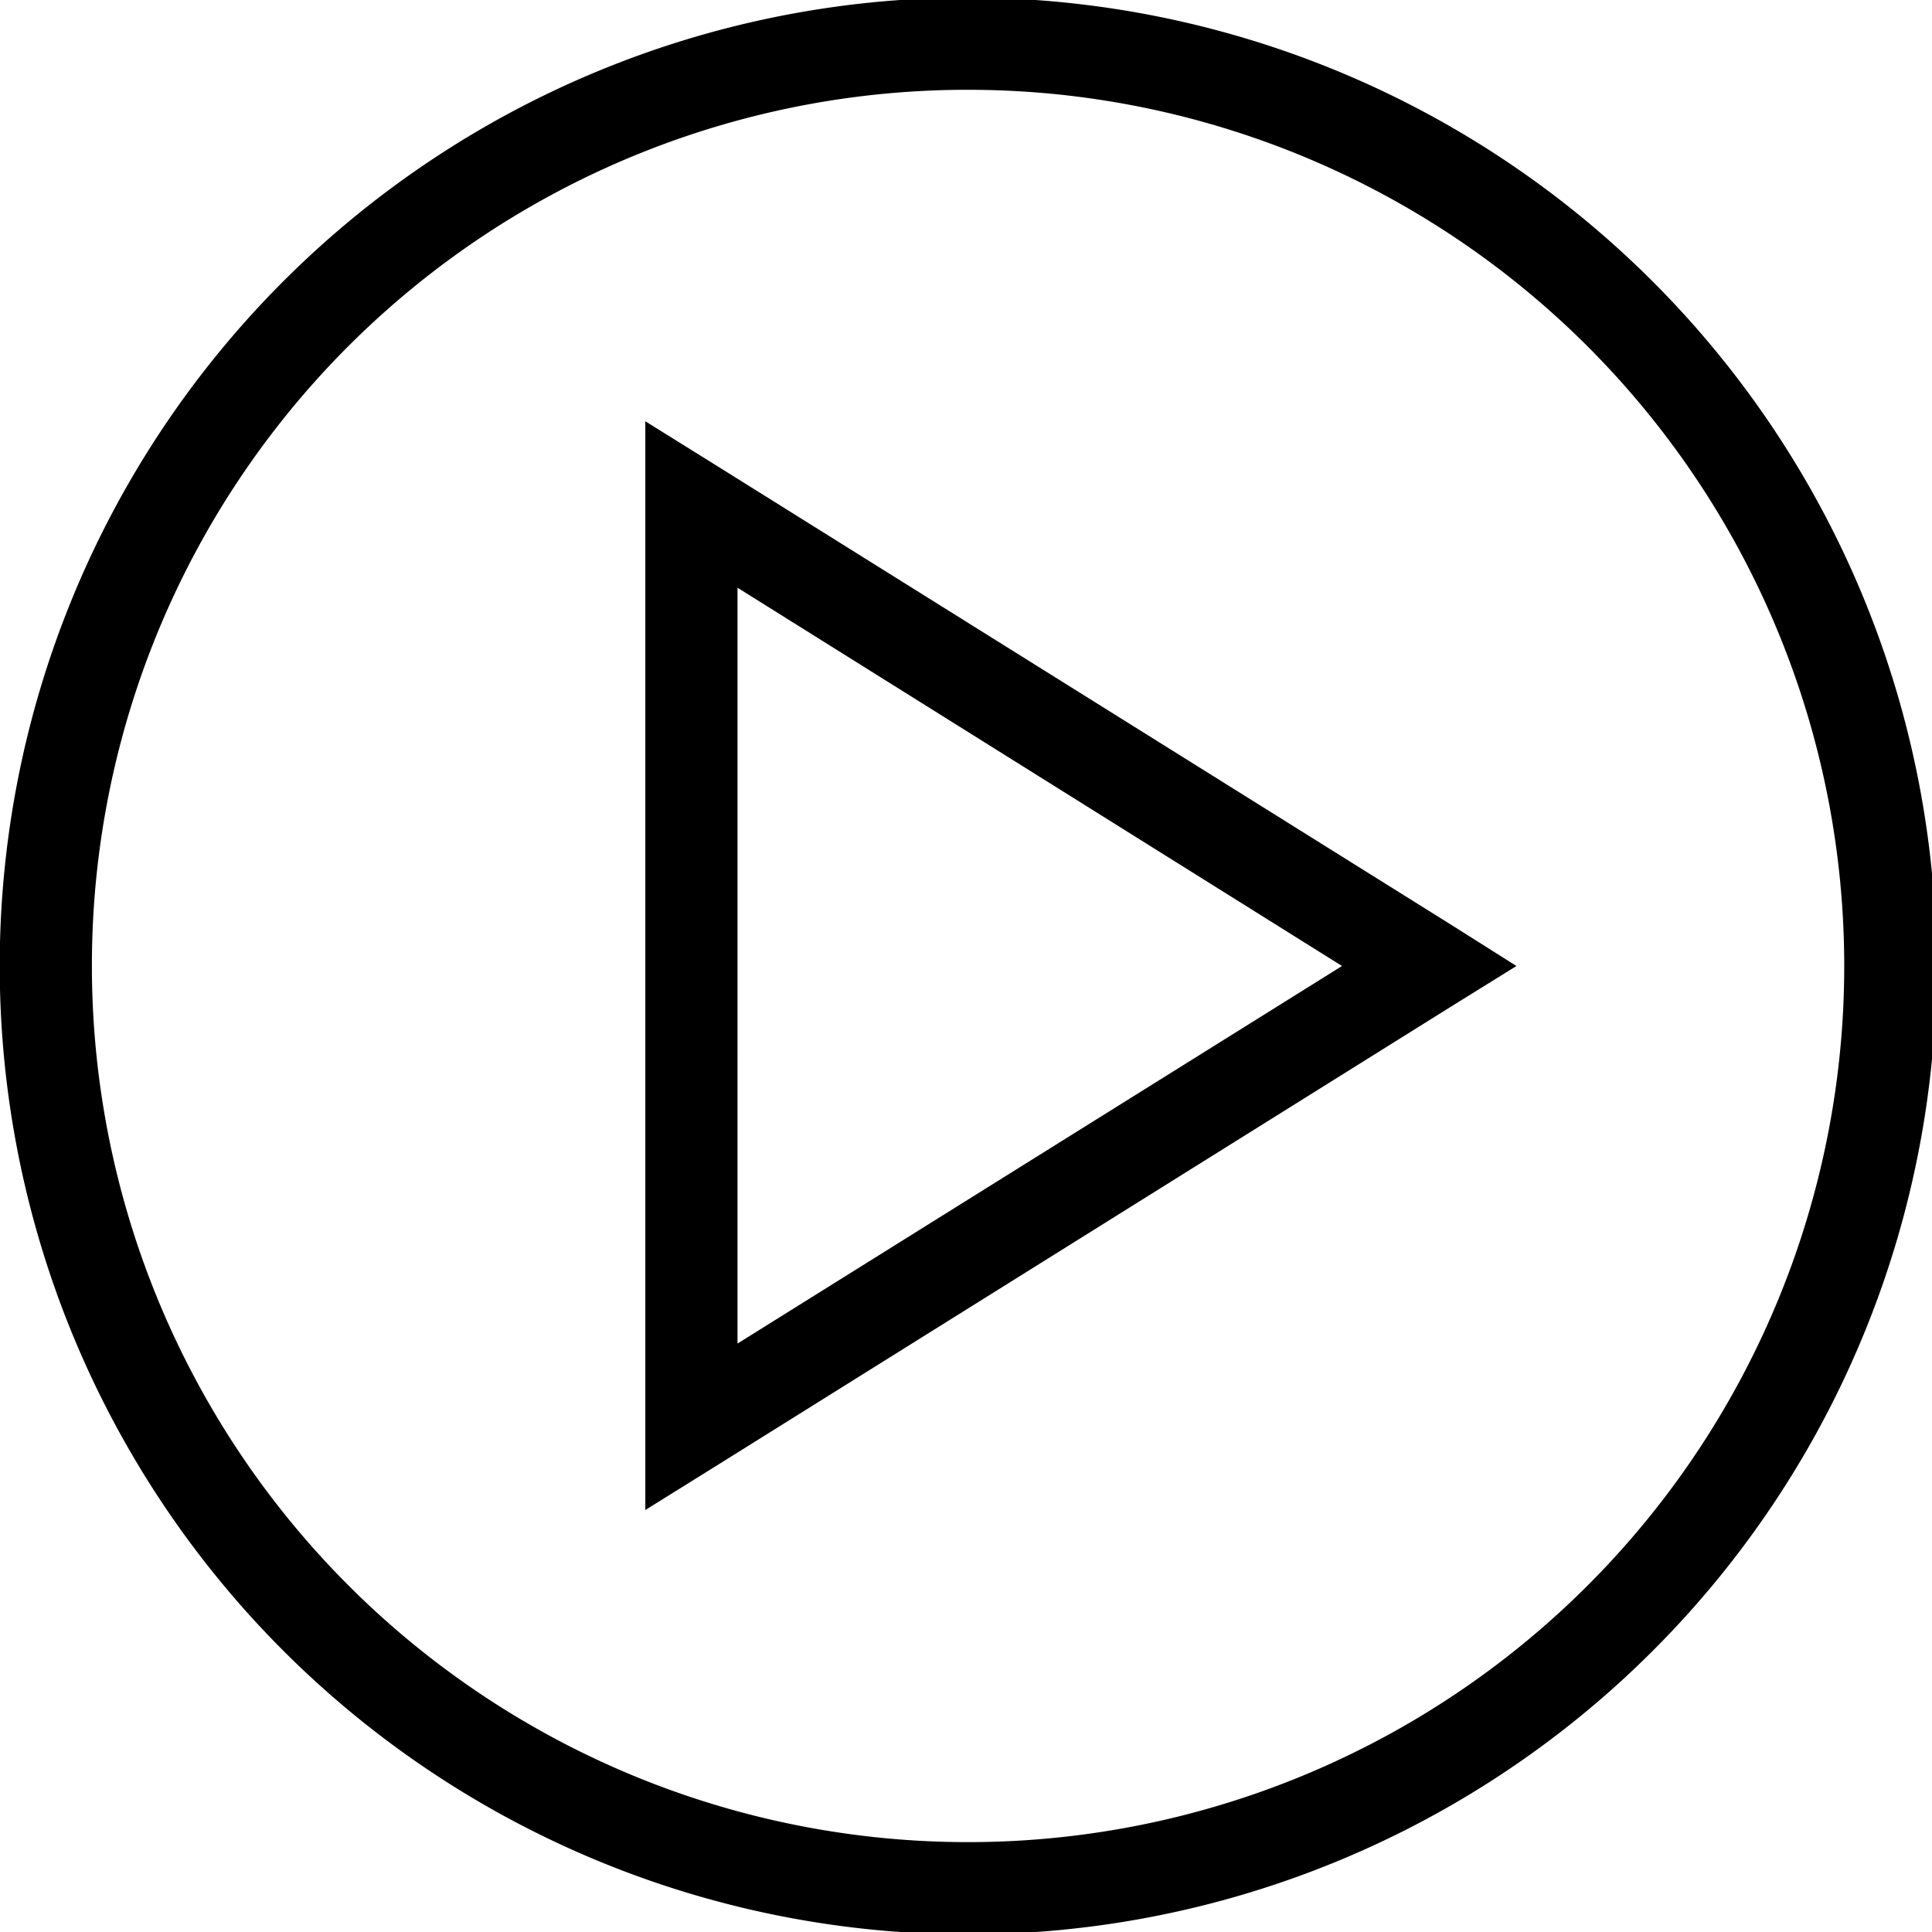 <svg xmlns="http://www.w3.org/2000/svg" xmlns:xlink="http://www.w3.org/1999/xlink" width="153" height="153" viewBox="0 0 153 153">
  <defs>
    <clipPath id="clip-path">
      <rect id="Rectangle_14444" data-name="Rectangle 14444" width="153" height="153" transform="translate(-0.167)" fill="#000"/>
    </clipPath>
  </defs>
  <g id="play-icon-light" transform="translate(0.167)" clip-path="url(#clip-path)">
    <path id="Path_17946" data-name="Path 17946" d="M76.689,0a76.689,76.689,0,1,0,76.689,76.689A76.743,76.743,0,0,0,76.689,0Zm0,7.3A69.386,69.386,0,1,1,7.3,76.689,69.33,69.33,0,0,1,76.689,7.3ZM51.127,33.551v86.22l5.591-3.481,58.43-36.519,4.965-3.081-4.965-3.138L56.718,37.033Zm7.3,13.181L106.3,76.689l-47.872,29.9Z" transform="translate(-0.189 -0.189)" fill="#000"/>
  </g>
</svg>
